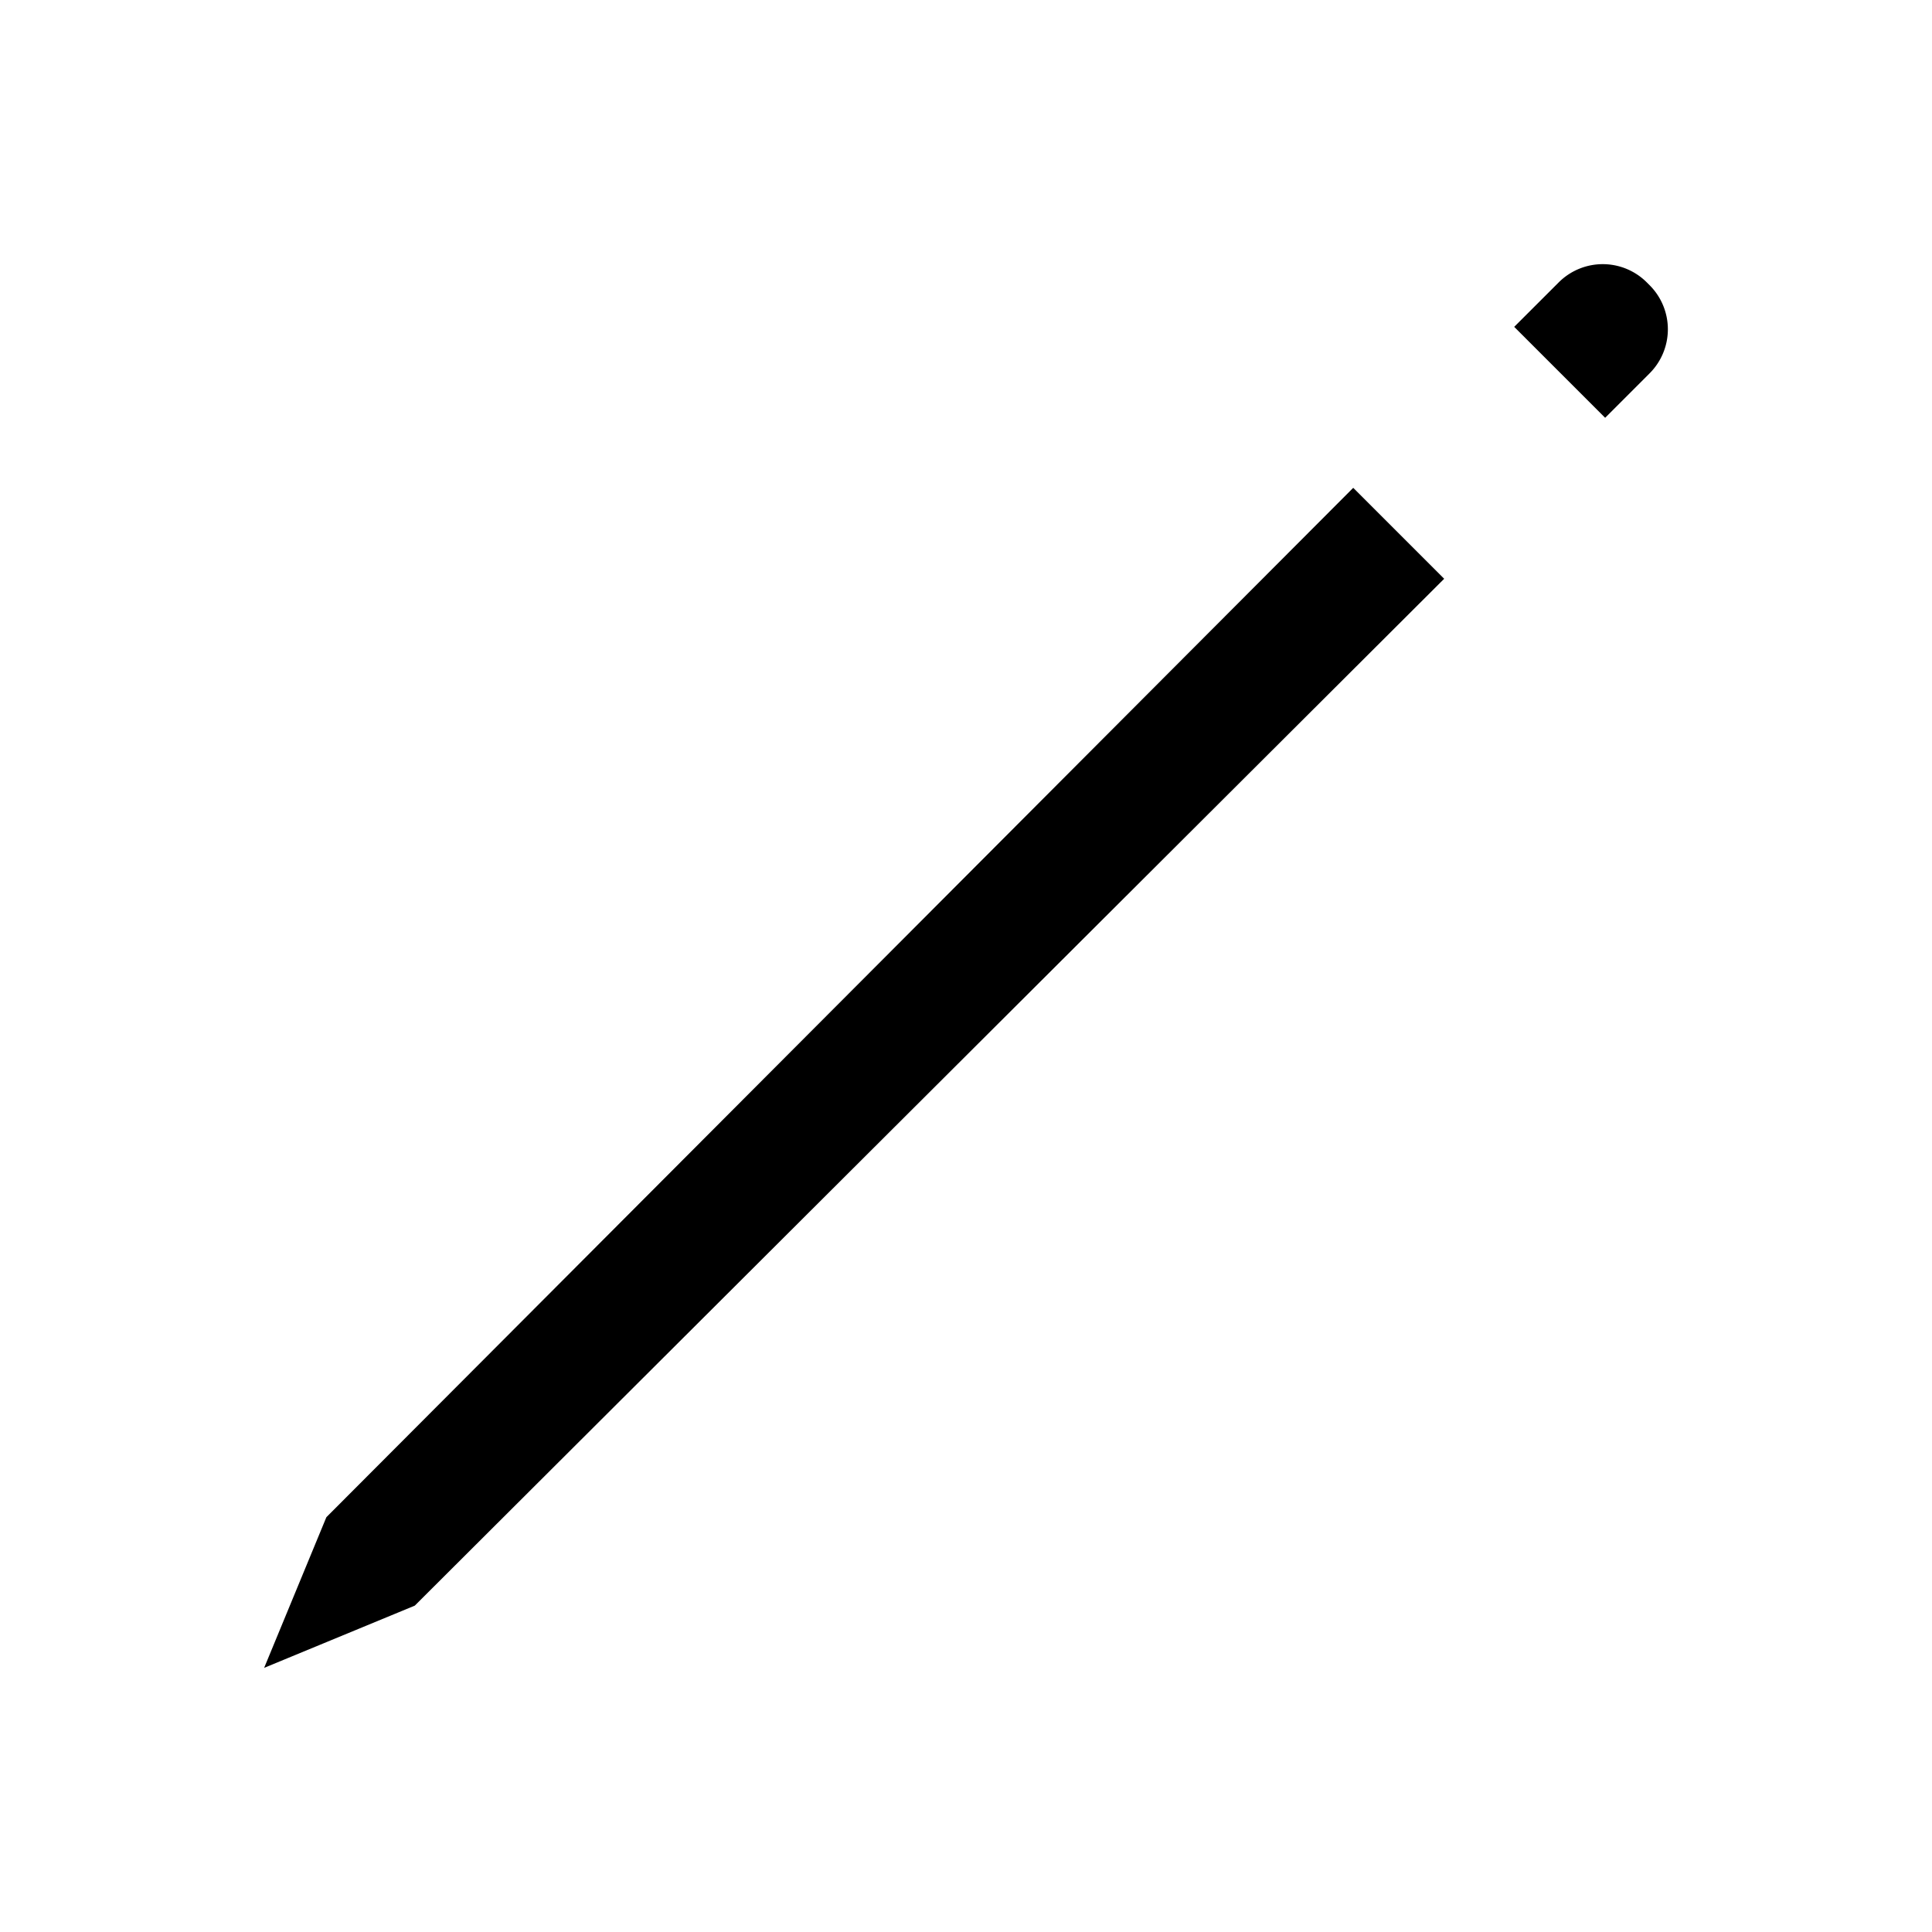 <svg xmlns="http://www.w3.org/2000/svg" viewBox="0 0 512 512" class="ionicon"><path d="M358.62 129.28 86.49 402.08 70 442l39.92-16.49 272.8-272.13zM413.07 74.84l-11.79 11.78 24.1 24.1 11.79-11.79a16.51 16.51 0 0 0 0-23.34l-.75-.75a16.51 16.51 0 0 0-23.35 0" stroke-linecap="round" stroke-linejoin="round" stroke-width="44px" class="ionicon-fill-none"/></svg>